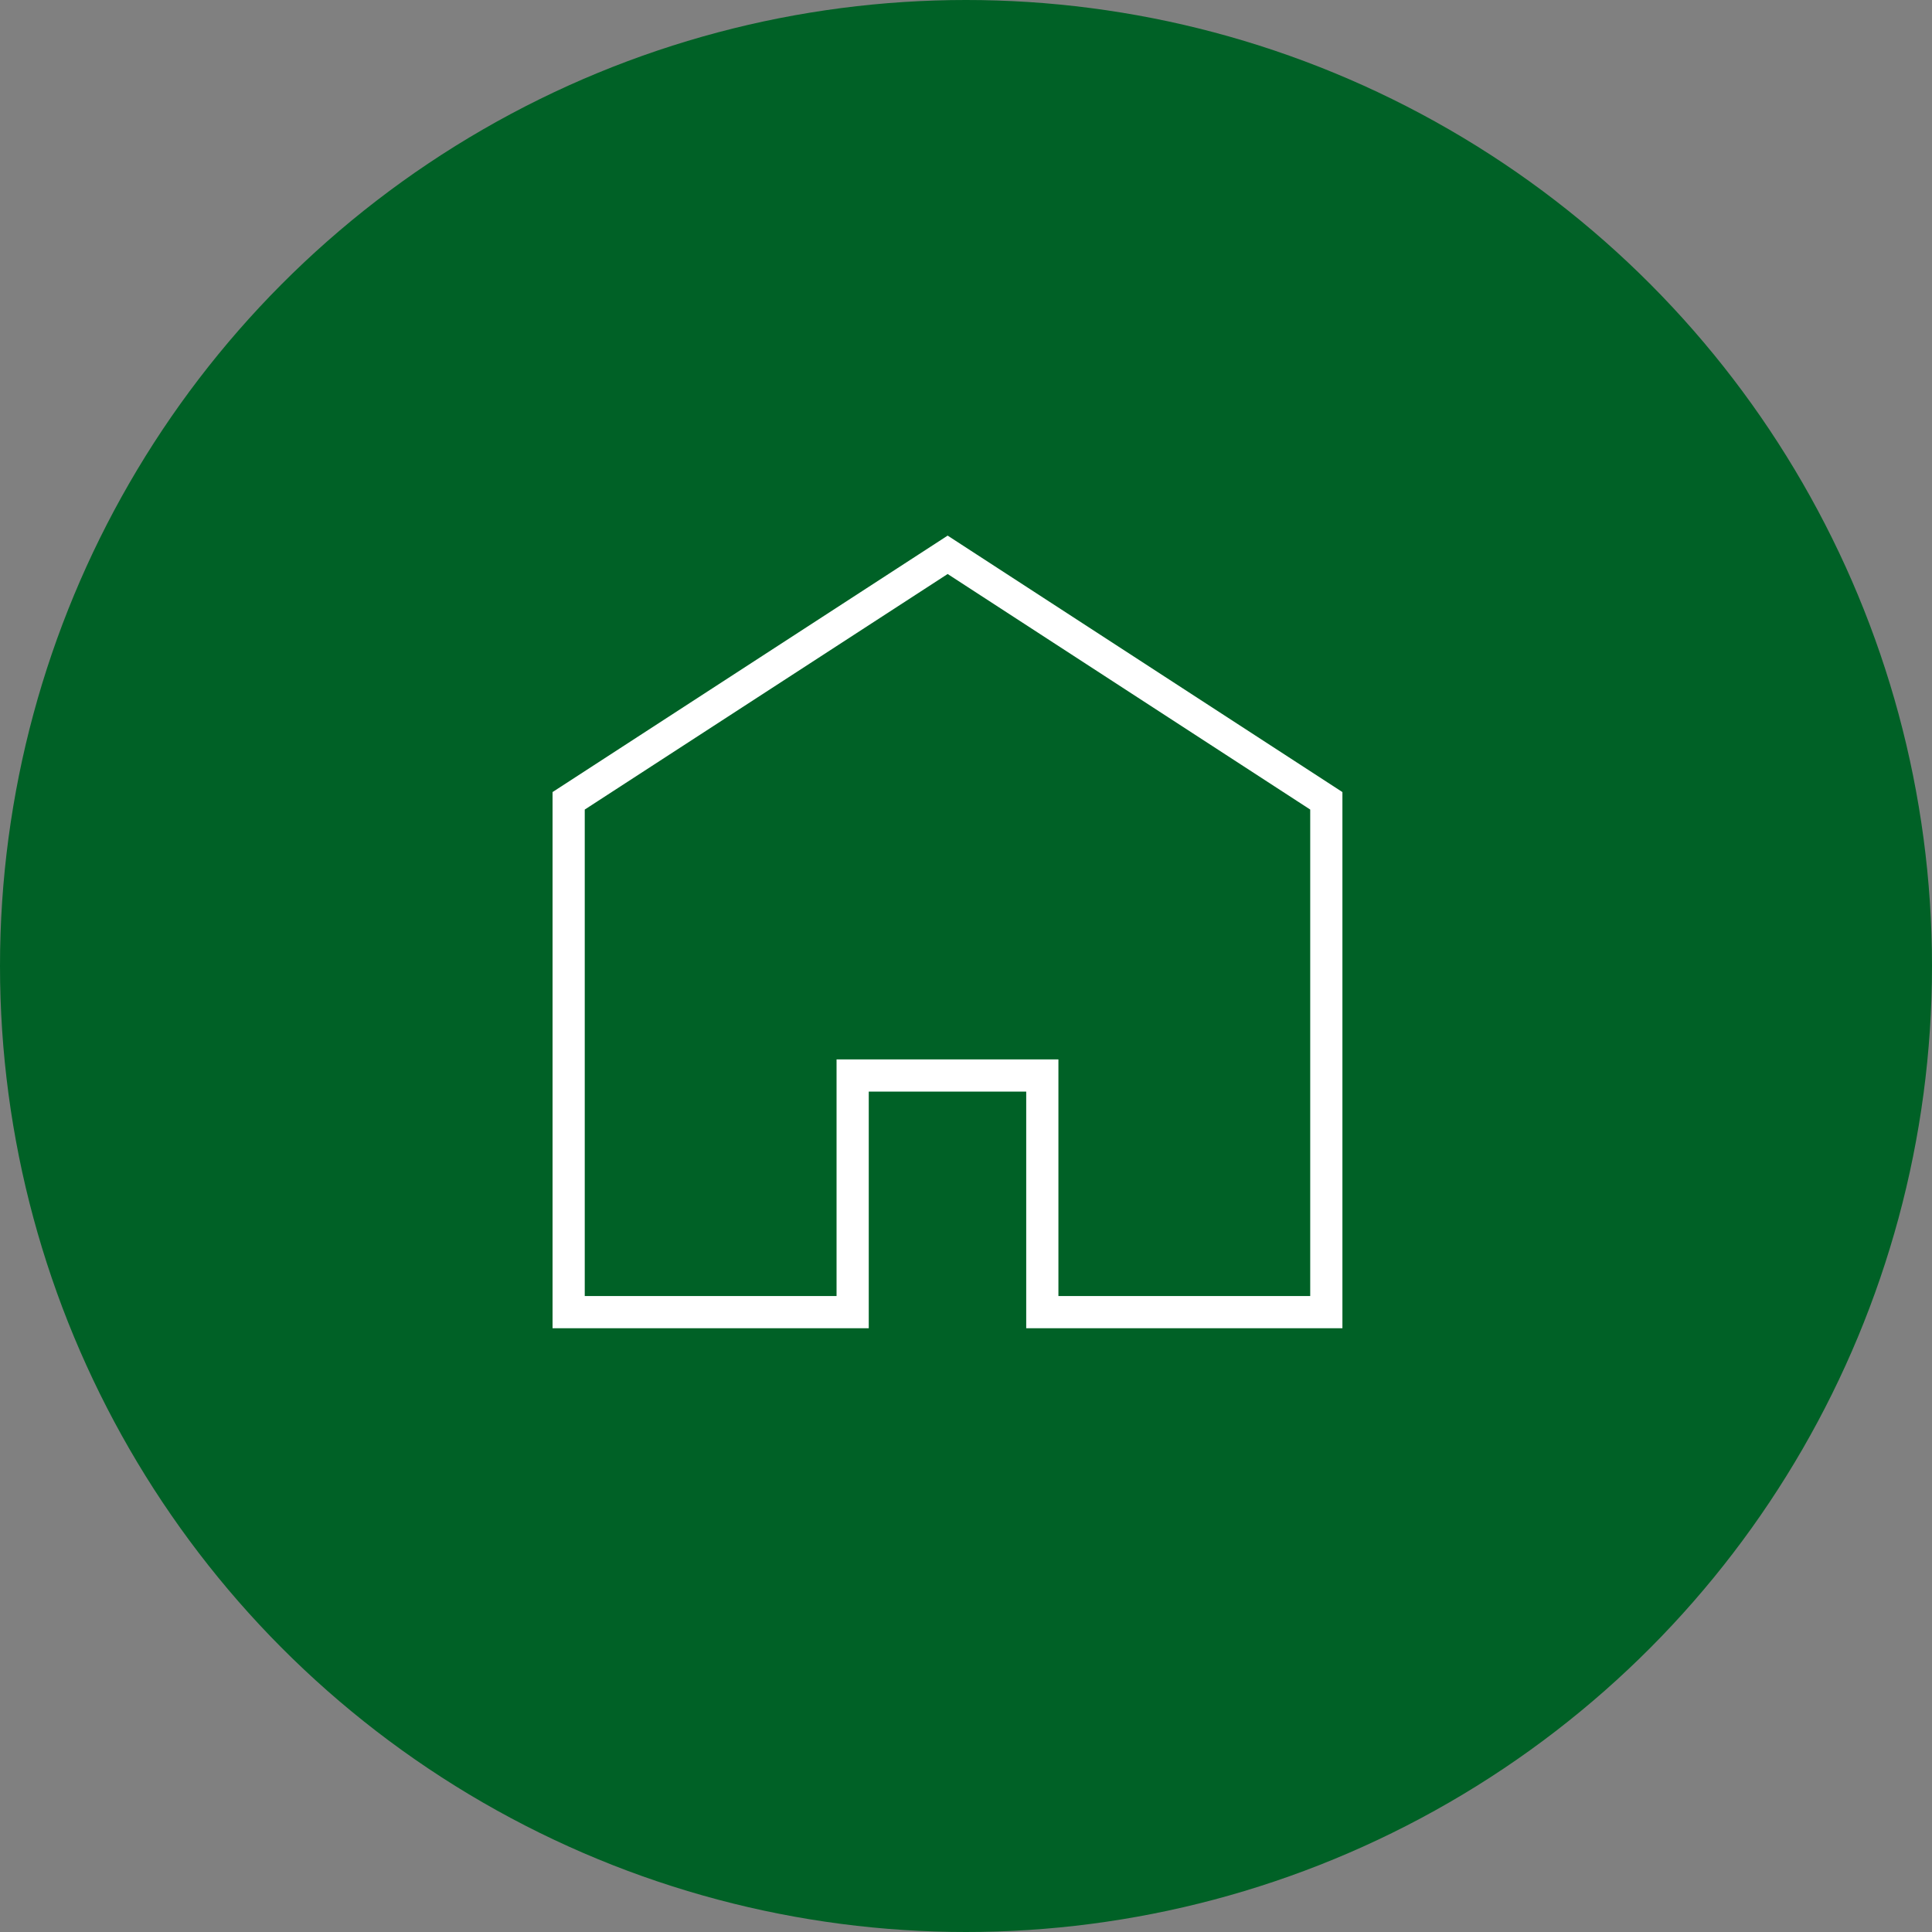 <svg xmlns="http://www.w3.org/2000/svg" viewBox="0 0 60 60"><rect x="0" y="0" width="60" height="60" fill="#808080" stroke="none"/><g id="レイヤー_2" data-name="レイヤー 2"><g id="menu"><circle cx="30" cy="30" r="30" fill="#006126"/><path fill="none" stroke="#fff" stroke-miterlimit="10" d="M41.19 24.87l-11.76-7.64-11.77 7.64v15.88h8.82V33.4h5.89v7.35h8.82V24.87z"/></g></g></svg>
